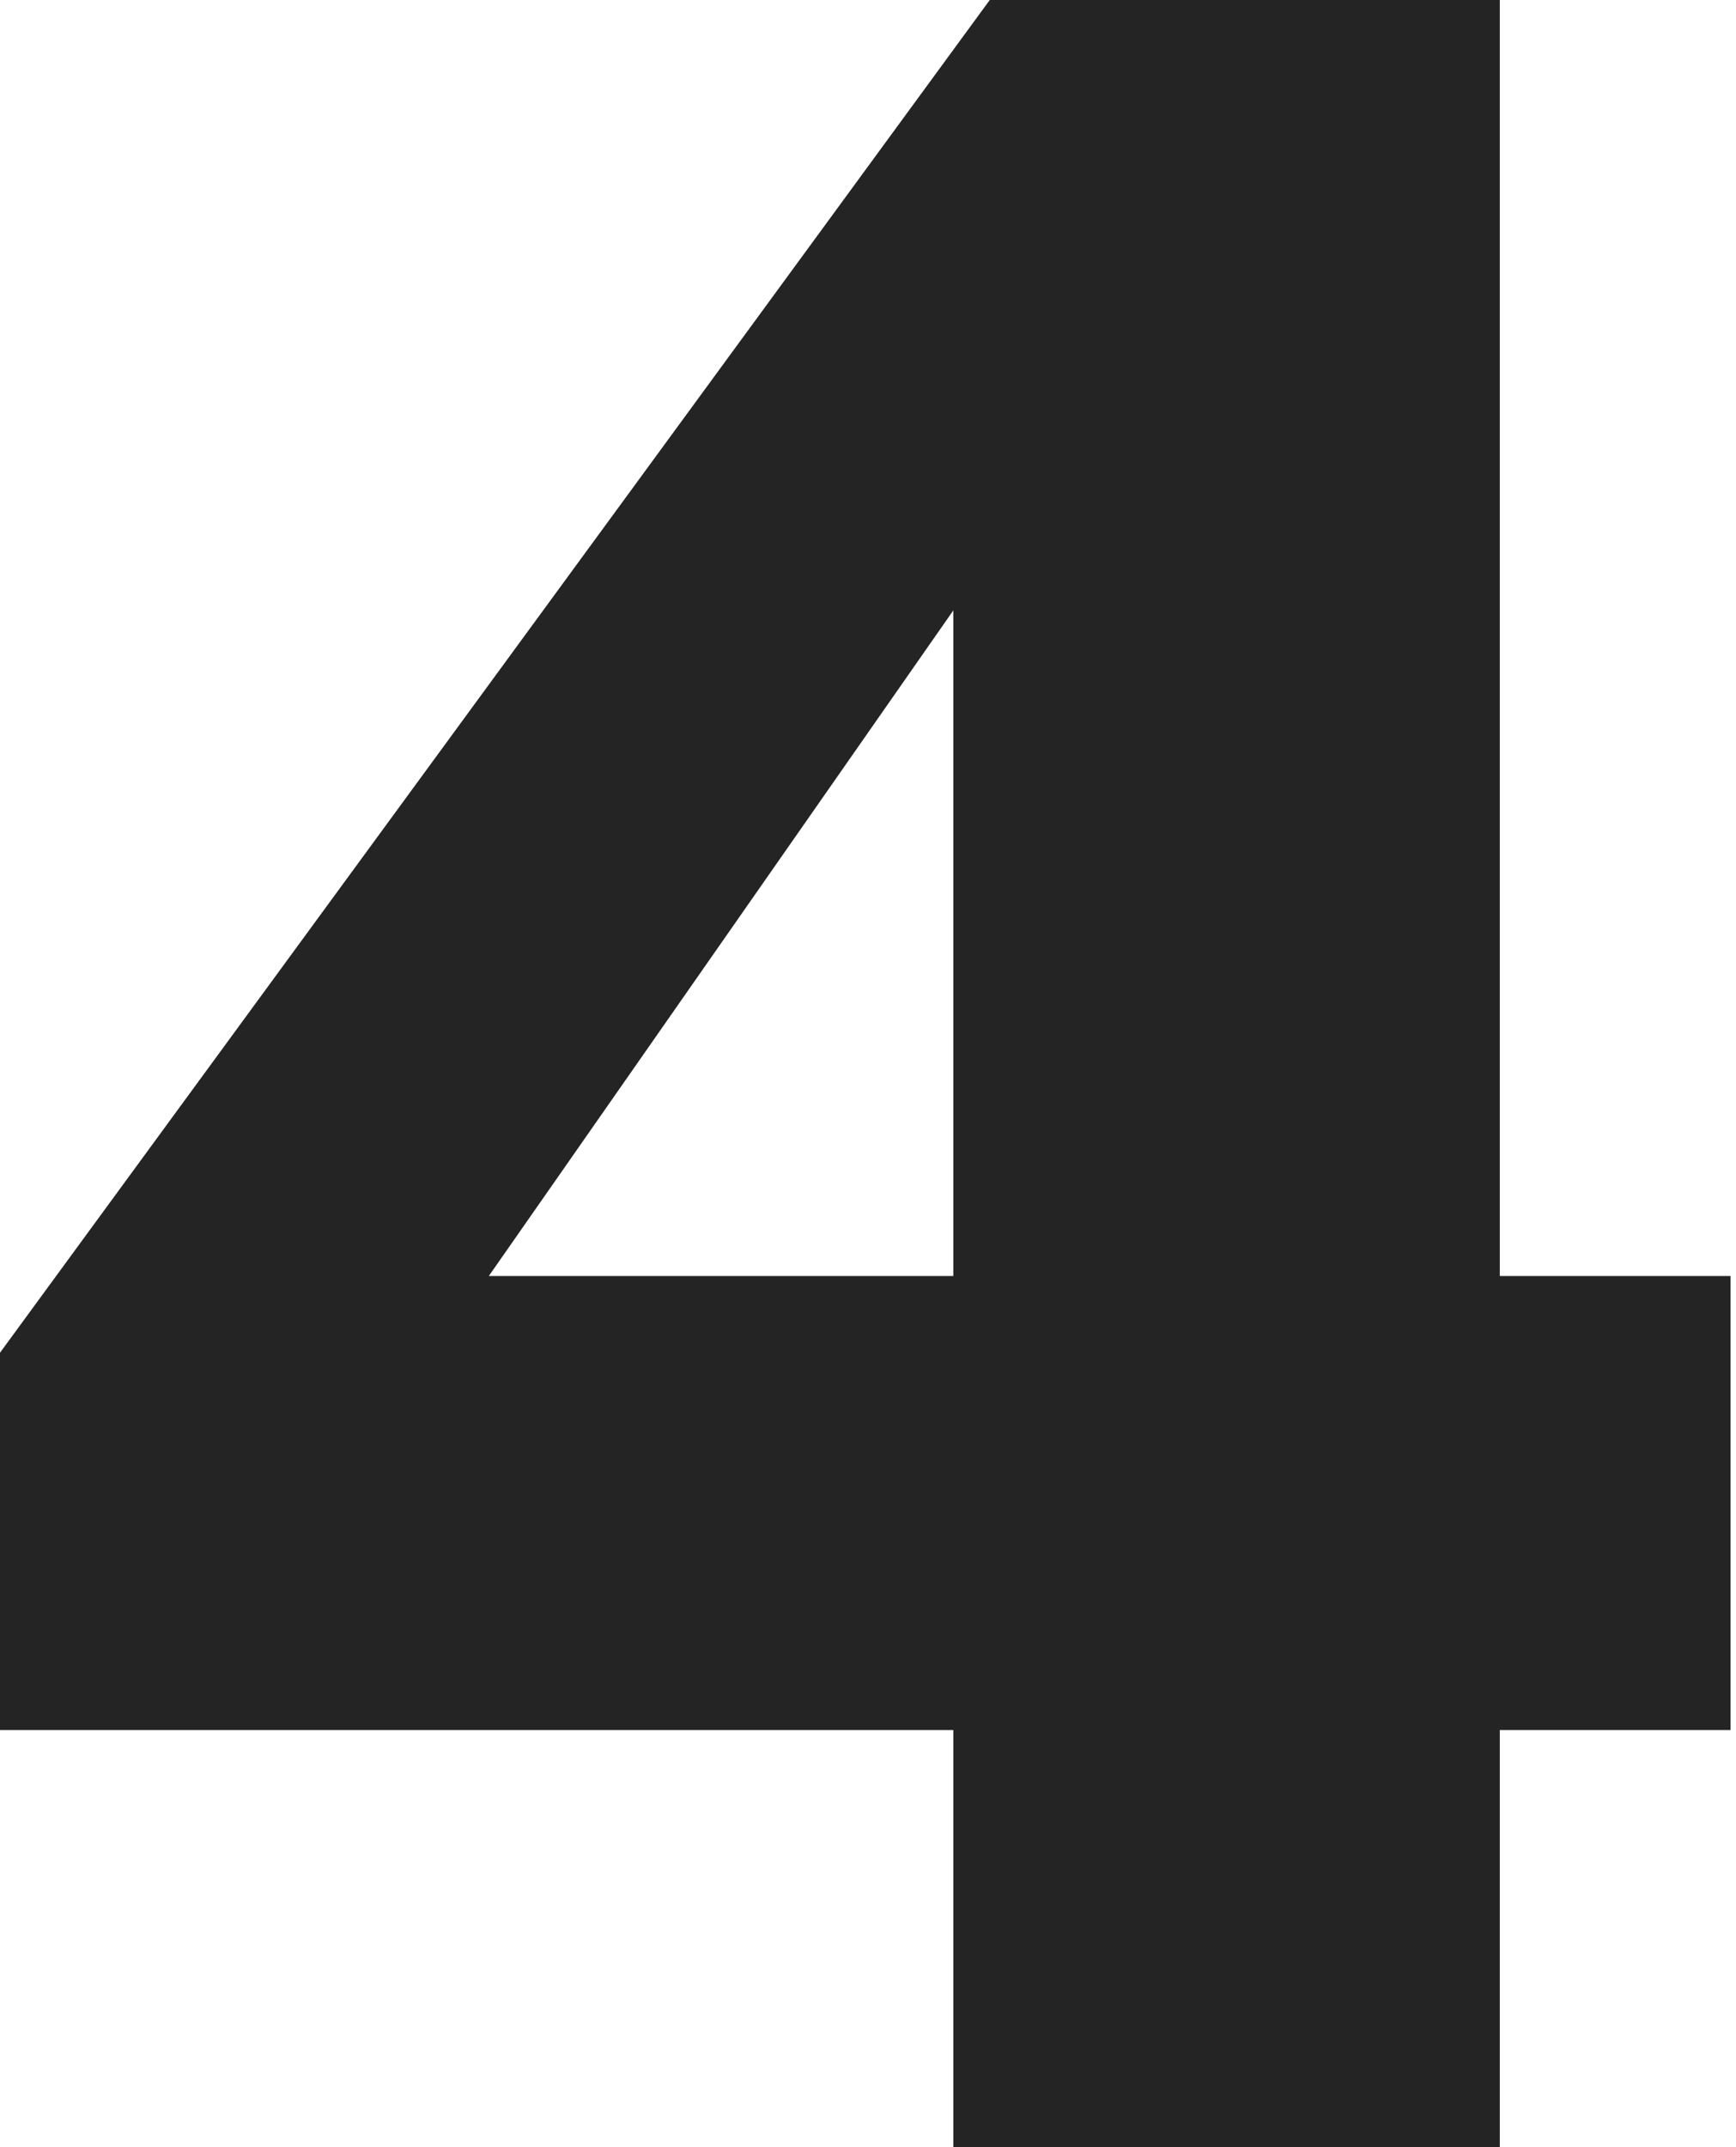 <?xml version="1.0" encoding="UTF-8"?> <svg xmlns="http://www.w3.org/2000/svg" width="72" height="89" viewBox="0 0 72 89" fill="none"><path d="M39.539 89V71.709H0V56.07L41.05 0H62.204V52.891H71.774V71.709H62.204V89H39.539ZM20.273 52.891H39.539V25.301L20.273 52.891Z" fill="#242424"></path></svg> 